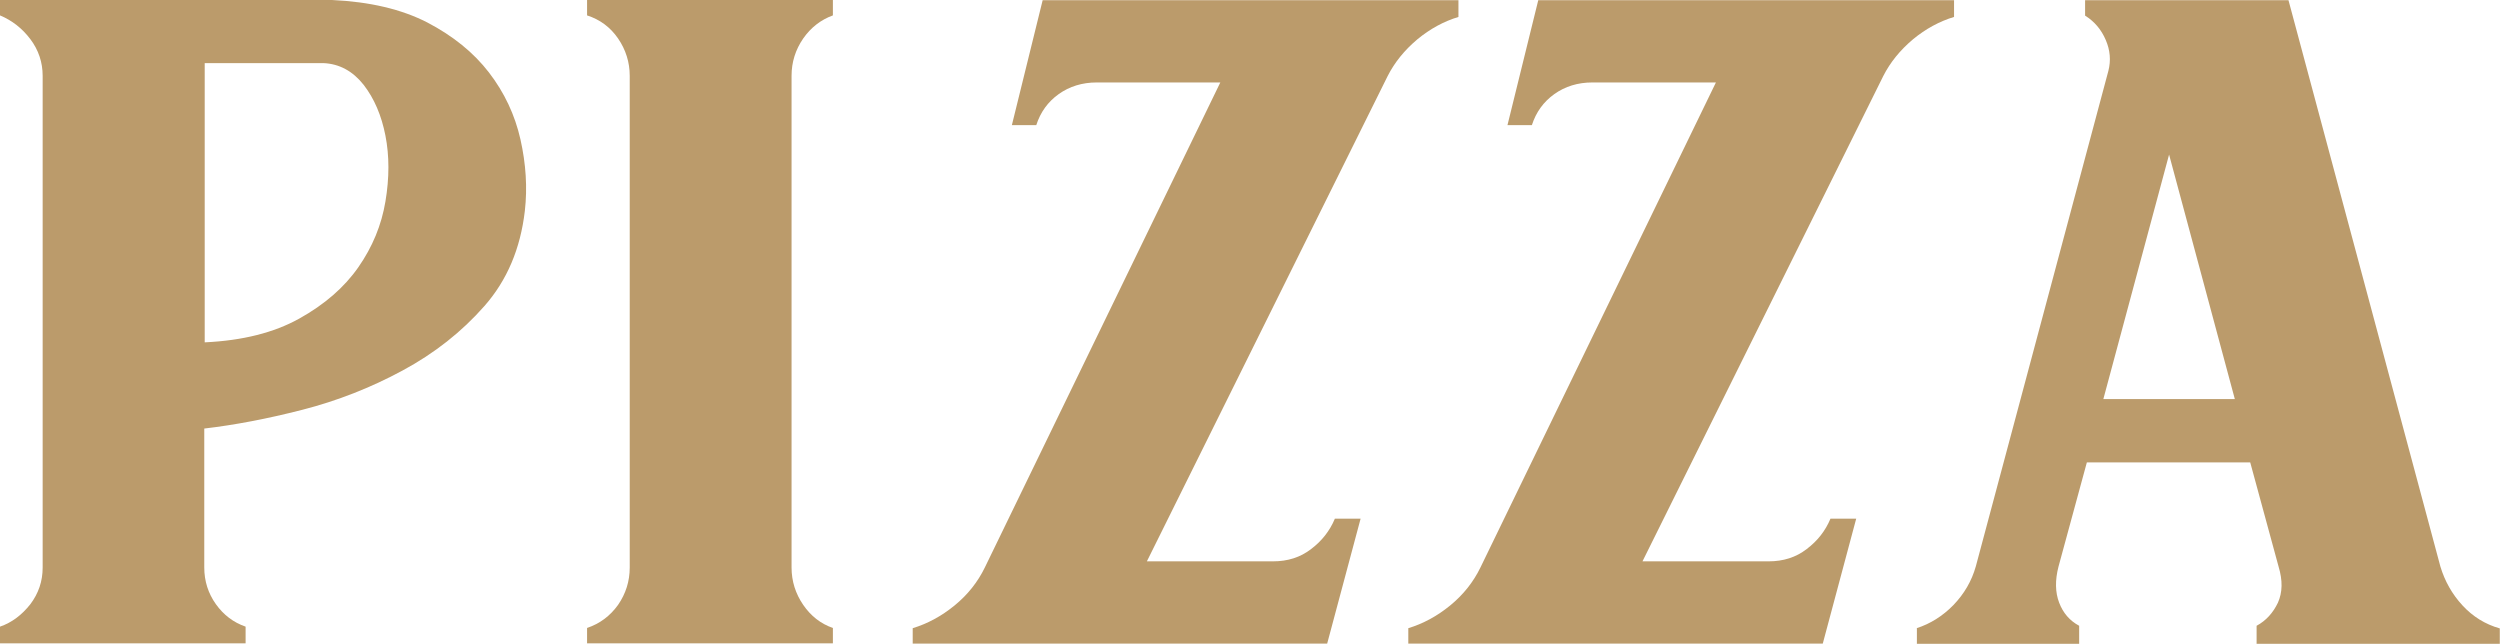 <?xml version="1.0" encoding="UTF-8"?>
<svg id="Layer_2" xmlns="http://www.w3.org/2000/svg" viewBox="0 0 113.7 29.27">
  <defs>
    <style>
      .cls-1 {
        fill: #bb9b6b;
      }
    </style>
  </defs>
  <g id="Layer_1-2" data-name="Layer_1">
    <g>
      <path class="cls-1" d="M14.69,0h.41c1.72.08,3.16.42,4.33,1.02,1.17.61,2.11,1.37,2.81,2.28s1.18,1.93,1.43,3.04c.25,1.11.32,2.2.2,3.25-.2,1.72-.81,3.16-1.84,4.33-1.03,1.17-2.27,2.15-3.72,2.93-1.44.78-2.97,1.38-4.57,1.79-1.6.41-3.08.69-4.45.85v6.32c0,.62.18,1.18.53,1.67.35.49.8.83,1.35,1.02v.76H0v-.76c.55-.19,1-.54,1.38-1.02.37-.49.56-1.04.56-1.67V3.45c0-.62-.19-1.18-.56-1.67-.37-.49-.83-.85-1.38-1.08v-.7h14.69ZM9.31,2.87v12.7c1.72-.08,3.15-.44,4.3-1.08,1.15-.64,2.05-1.42,2.69-2.34.64-.92,1.05-1.91,1.23-2.99.18-1.07.18-2.07,0-2.99-.18-.92-.51-1.69-.99-2.31-.49-.62-1.1-.96-1.84-.99h-5.39Z"/>
      <path class="cls-1" d="M37.88,0v.7c-.55.2-1,.55-1.35,1.05-.35.51-.53,1.07-.53,1.7v22.36c0,.62.18,1.19.53,1.7.35.51.8.86,1.35,1.05v.7h-11.18v-.7c.59-.2,1.05-.55,1.41-1.05.35-.51.53-1.07.53-1.7V3.45c0-.62-.18-1.19-.53-1.7-.35-.51-.82-.86-1.41-1.05v-.7h11.18Z"/>
      <path class="cls-1" d="M59.63,24.97c.49-.37.85-.83,1.08-1.38h1.17l-1.52,5.68h-18.85v-.7c.66-.2,1.3-.54,1.9-1.03.6-.49,1.06-1.07,1.38-1.73L55.5,3.75h-5.62c-.66,0-1.24.18-1.73.53-.49.35-.83.82-1.02,1.41h-1.11l1.4-5.68h18.91v.76c-.66.2-1.29.54-1.87,1.02-.58.49-1.03,1.04-1.35,1.67l-10.95,22.07h5.74c.66,0,1.24-.18,1.73-.56Z"/>
      <path class="cls-1" d="M82.17,24.97c.49-.37.85-.83,1.08-1.38h1.17l-1.52,5.68h-18.85v-.7c.66-.2,1.3-.54,1.9-1.03.6-.49,1.06-1.07,1.38-1.73l10.71-22.06h-5.62c-.66,0-1.24.18-1.73.53-.49.35-.83.82-1.02,1.41h-1.11l1.4-5.68h18.91v.76c-.66.2-1.29.54-1.87,1.02-.58.49-1.03,1.04-1.35,1.67l-10.95,22.07h5.74c.66,0,1.24-.18,1.73-.56Z"/>
      <path class="cls-1" d="M87.17,28.57c.62-.2,1.18-.55,1.67-1.05.49-.51.83-1.09,1.02-1.76l6.03-22.54c.12-.47.08-.94-.12-1.4-.2-.47-.51-.84-.94-1.11v-.7h9.25l6.91,25.76c.2.66.53,1.25,1,1.76.47.51,1.03.86,1.7,1.05v.7h-11.06v-.82c.43-.23.75-.59.97-1.05.21-.47.22-1.01.03-1.64l-1.29-4.74h-7.43l-1.29,4.74c-.16.62-.15,1.17.03,1.64s.48.82.91,1.05v.82h-7.38v-.7ZM101.64,18.15l-2.99-11.12-2.99,11.12h5.97Z"/>
    </g>
  </g>
</svg>